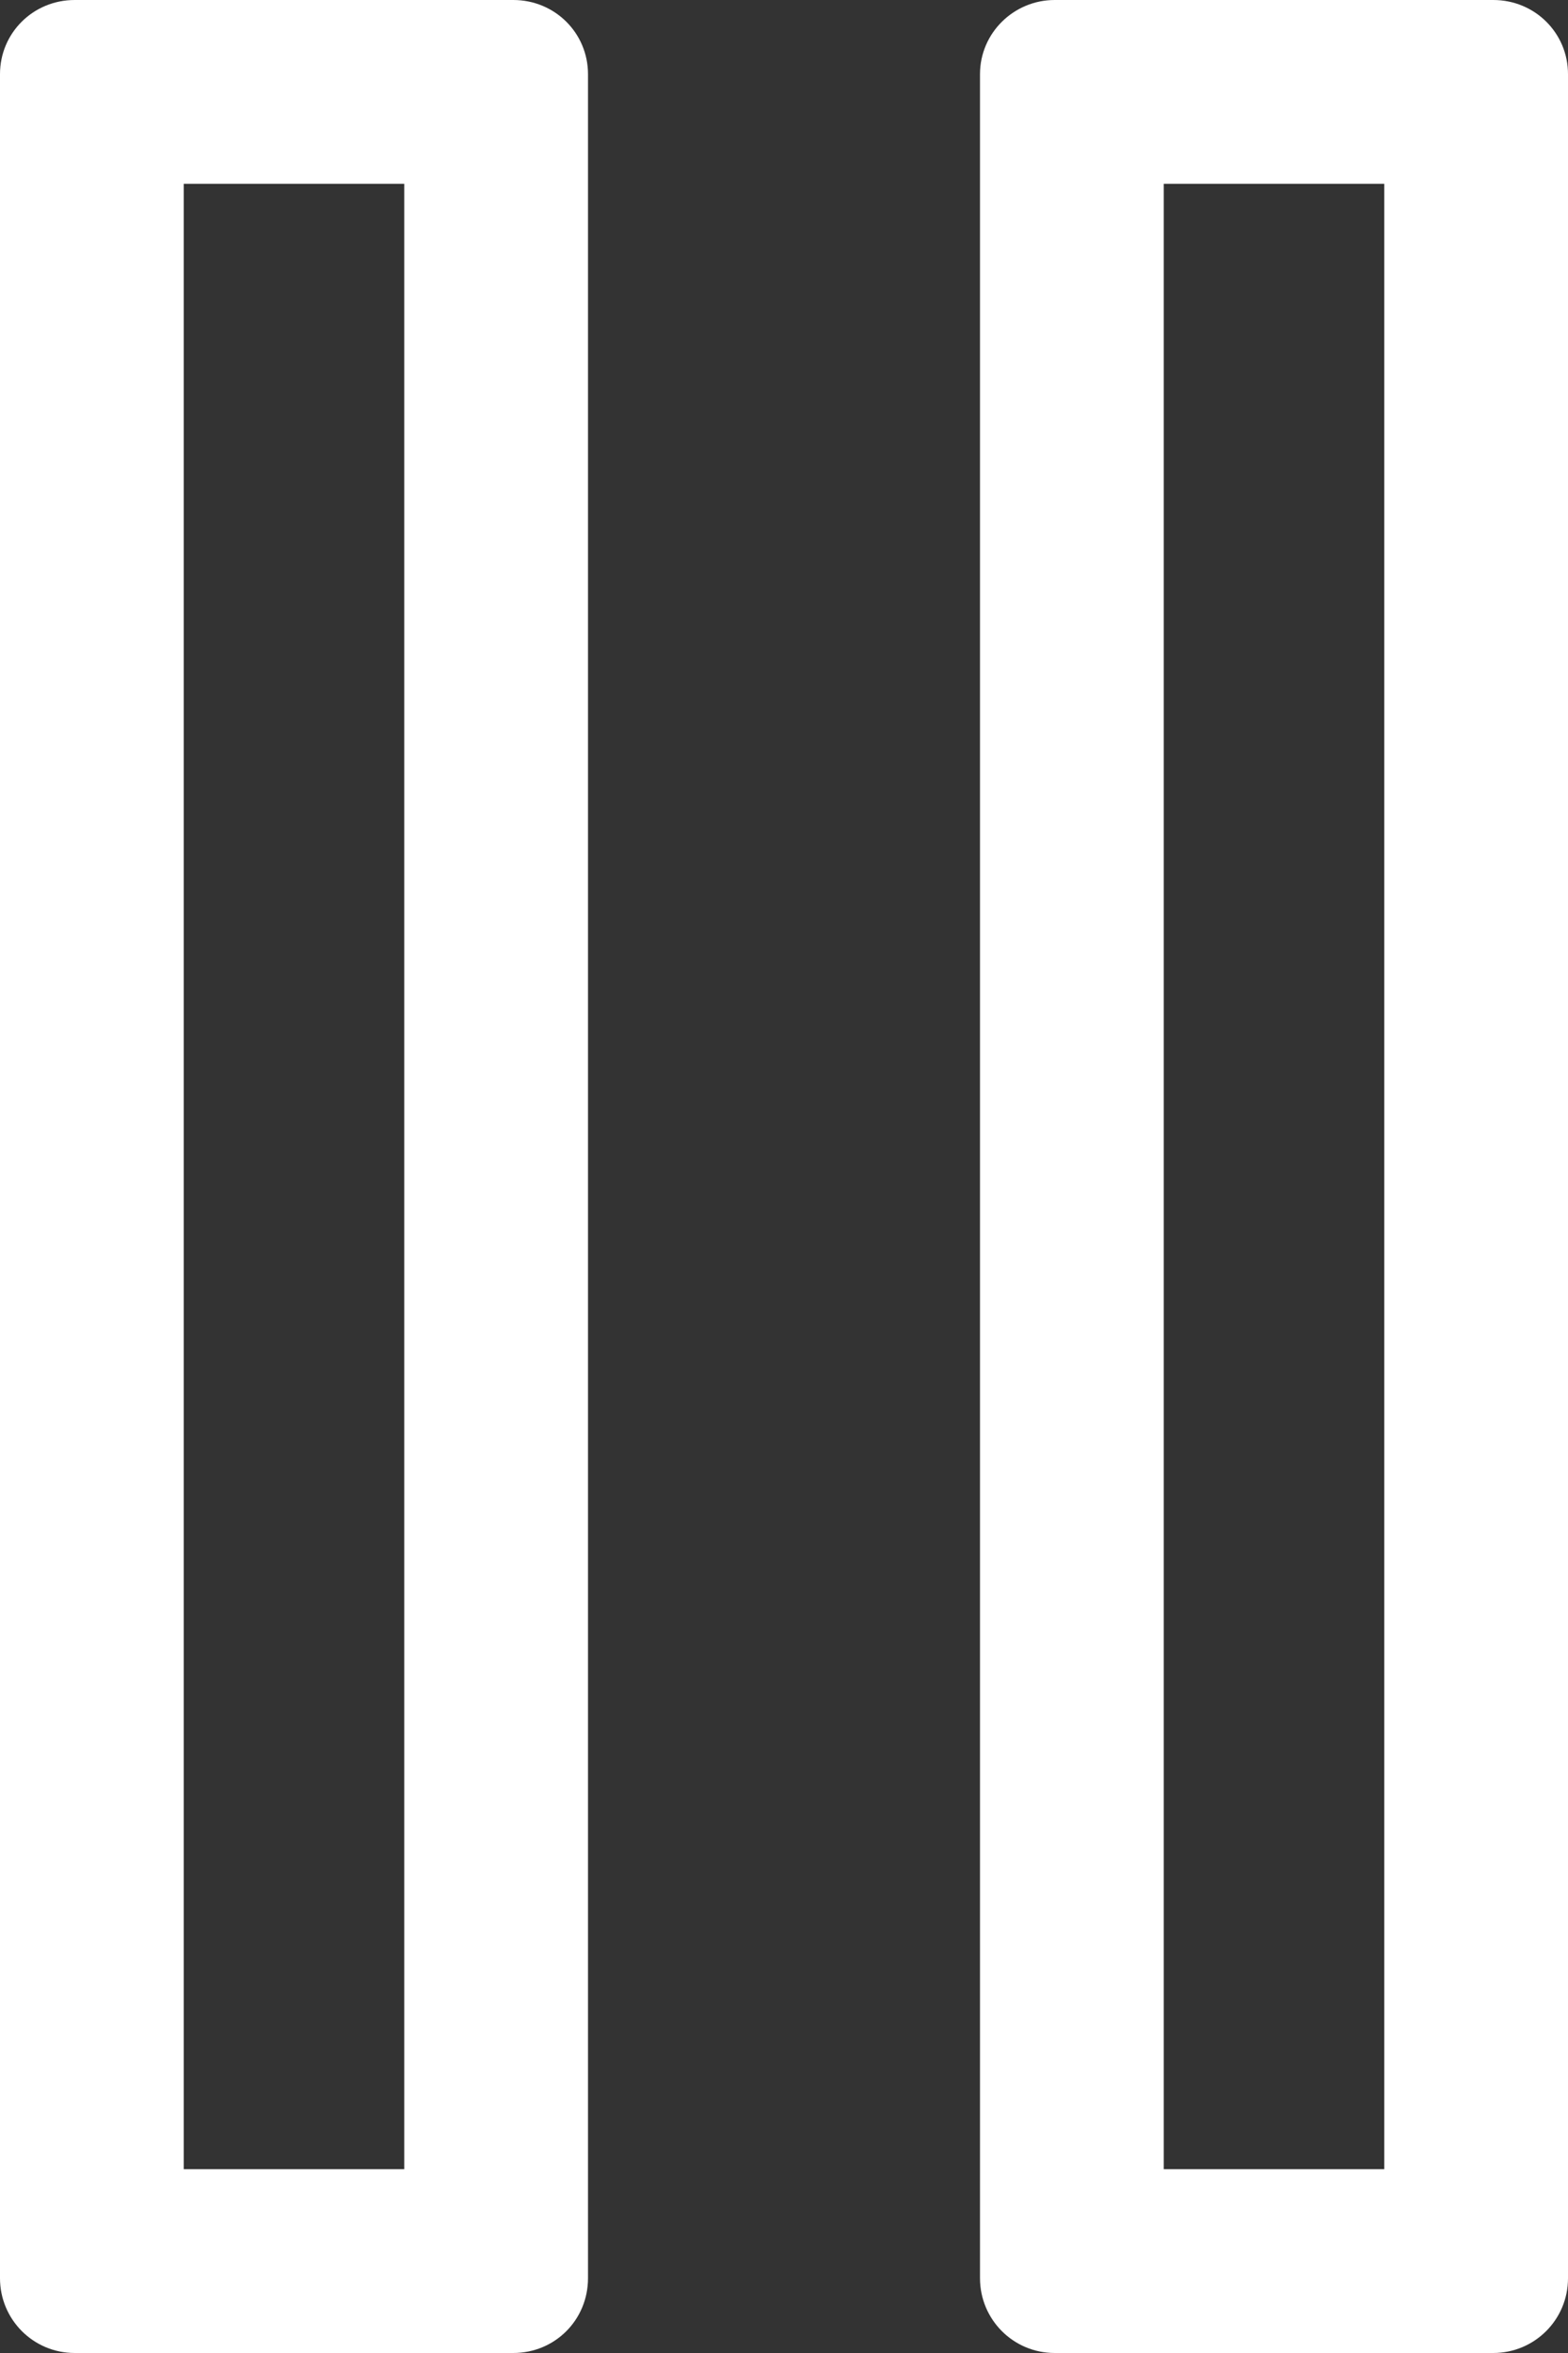 <?xml version="1.0" encoding="utf-8"?>
<!-- Generator: Adobe Illustrator 22.0.0, SVG Export Plug-In . SVG Version: 6.00 Build 0)  -->
<svg version="1.1" id="Layer_1" xmlns="http://www.w3.org/2000/svg" xmlns:xlink="http://www.w3.org/1999/xlink" x="0px" y="0px"
	 viewBox="0 0 256 384" style="enable-background:new 0 0 256 384;" xml:space="preserve">
<rect x="0" y="0" width="256" height="384" fill="#333333" stroke="none"/>
<style type="text/css">
	.st0{fill:#FFFFFF;}
</style>
<g>
	<g>
		<path class="st0" d="M66,30v324H30V30H66 M83.8,0H12.2C5.4,0,0,5.4,0,12.1v359.7c0,6.7,5.4,12.2,12.2,12.2h71.6
			c6.8,0,12.2-5.4,12.2-12.2V12.1C96,5.4,90.6,0,83.8,0L83.8,0z"/>
	</g>
	<g>
		<path class="st0" d="M226,30v324h-36V30H226 M243.8,0h-71.6C165.5,0,160,5.4,160,12.1v359.7c0,6.7,5.4,12.2,12.2,12.2h71.6
			c6.7,0,12.2-5.4,12.2-12.2V12.1C256,5.4,250.6,0,243.8,0L243.8,0z"/>
	</g>
</g>
</svg>
